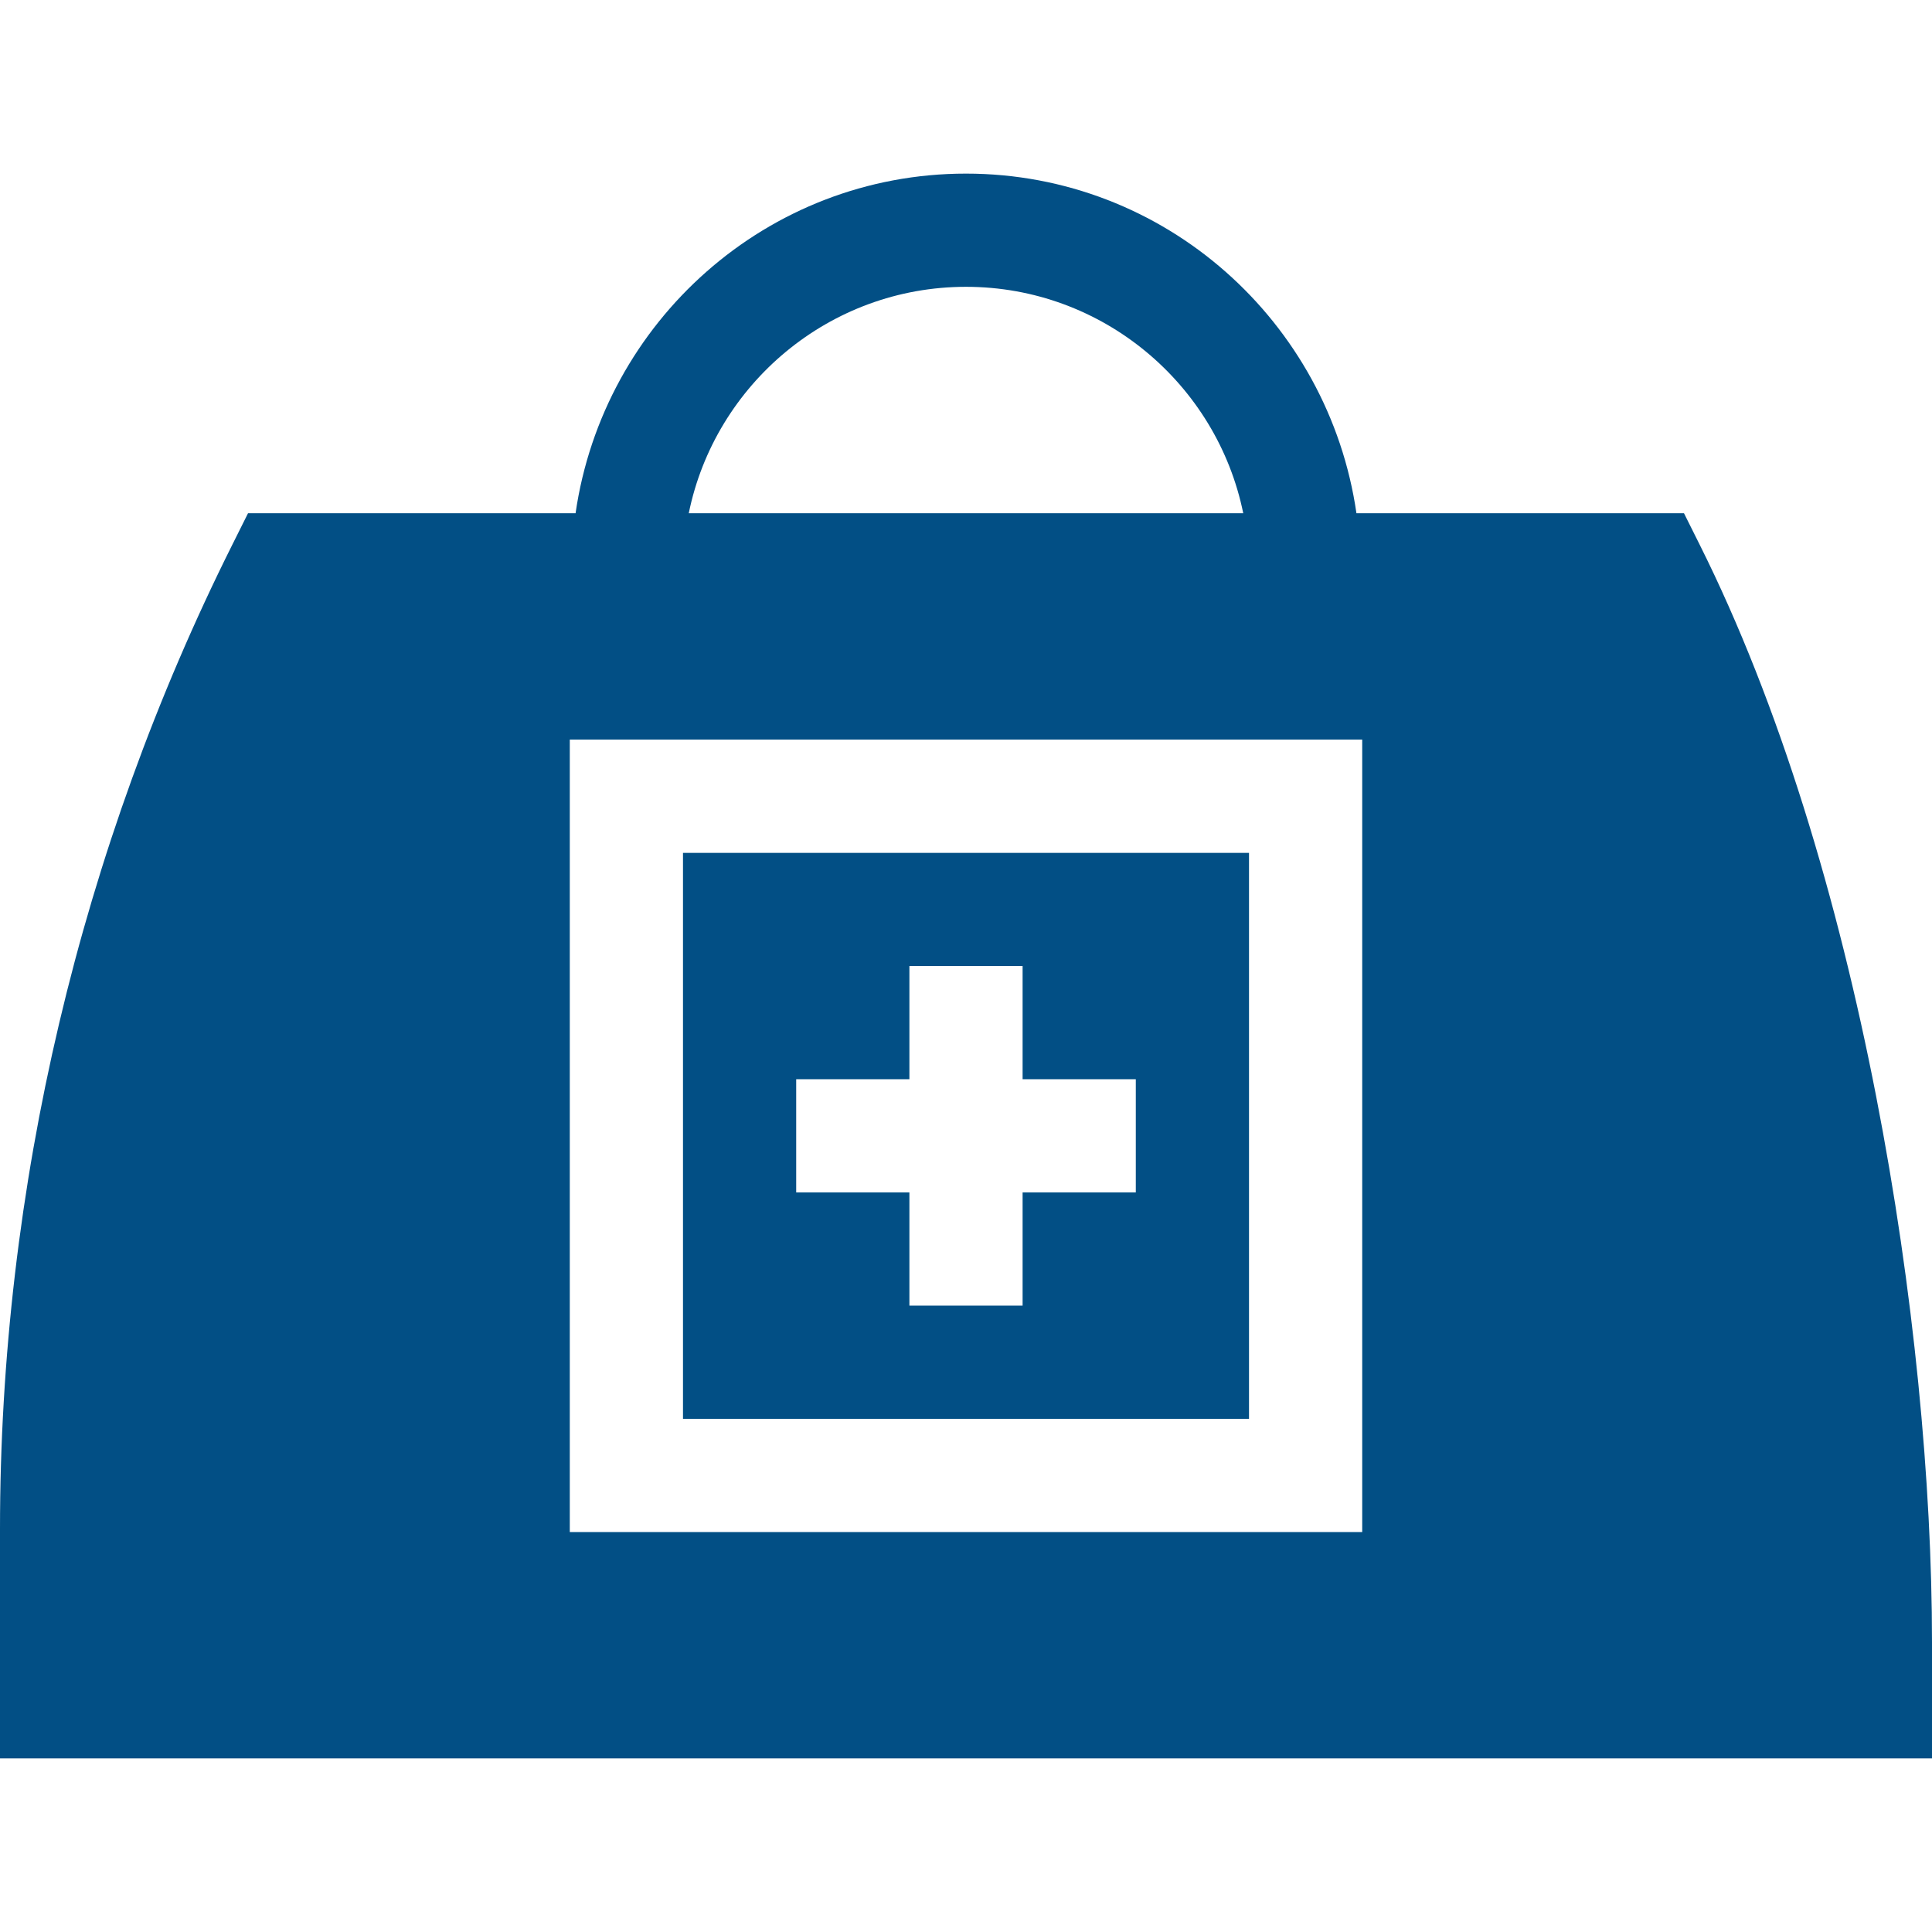 <?xml version="1.0"?>
<svg xmlns="http://www.w3.org/2000/svg" id="Capa_1" enable-background="new 0 0 512 512" height="512px" viewBox="0 0 512 512" width="512px"><g><g><path d="m512 435.182c0-83.491-19.048-205.831-61.589-290.88l-4.14-8.293h-86.8c-7.35-50.729-50.731-90-103.471-90s-96.119 39.271-103.469 90h-86.8l-4.14 8.293c-40.29 80.55-61.591 170.759-61.591 260.88v60.809h512zm-256-359.173c36.211 0 66.511 25.831 73.471 60h-146.94c6.96-34.169 37.26-60 73.469-60zm105 330h-210v-210.018h210z" data-original="#000000" class="active-path" data-old_color="#000000" fill="#024F85"/><path d="m331 226.022h-150v149.982h150zm-30 89.982h-30v30h-30v-30h-30v-30h30v-30h30v30h30z" data-original="#000000" class="active-path" data-old_color="#000000" fill="#024F85"/></g></g> </svg>

